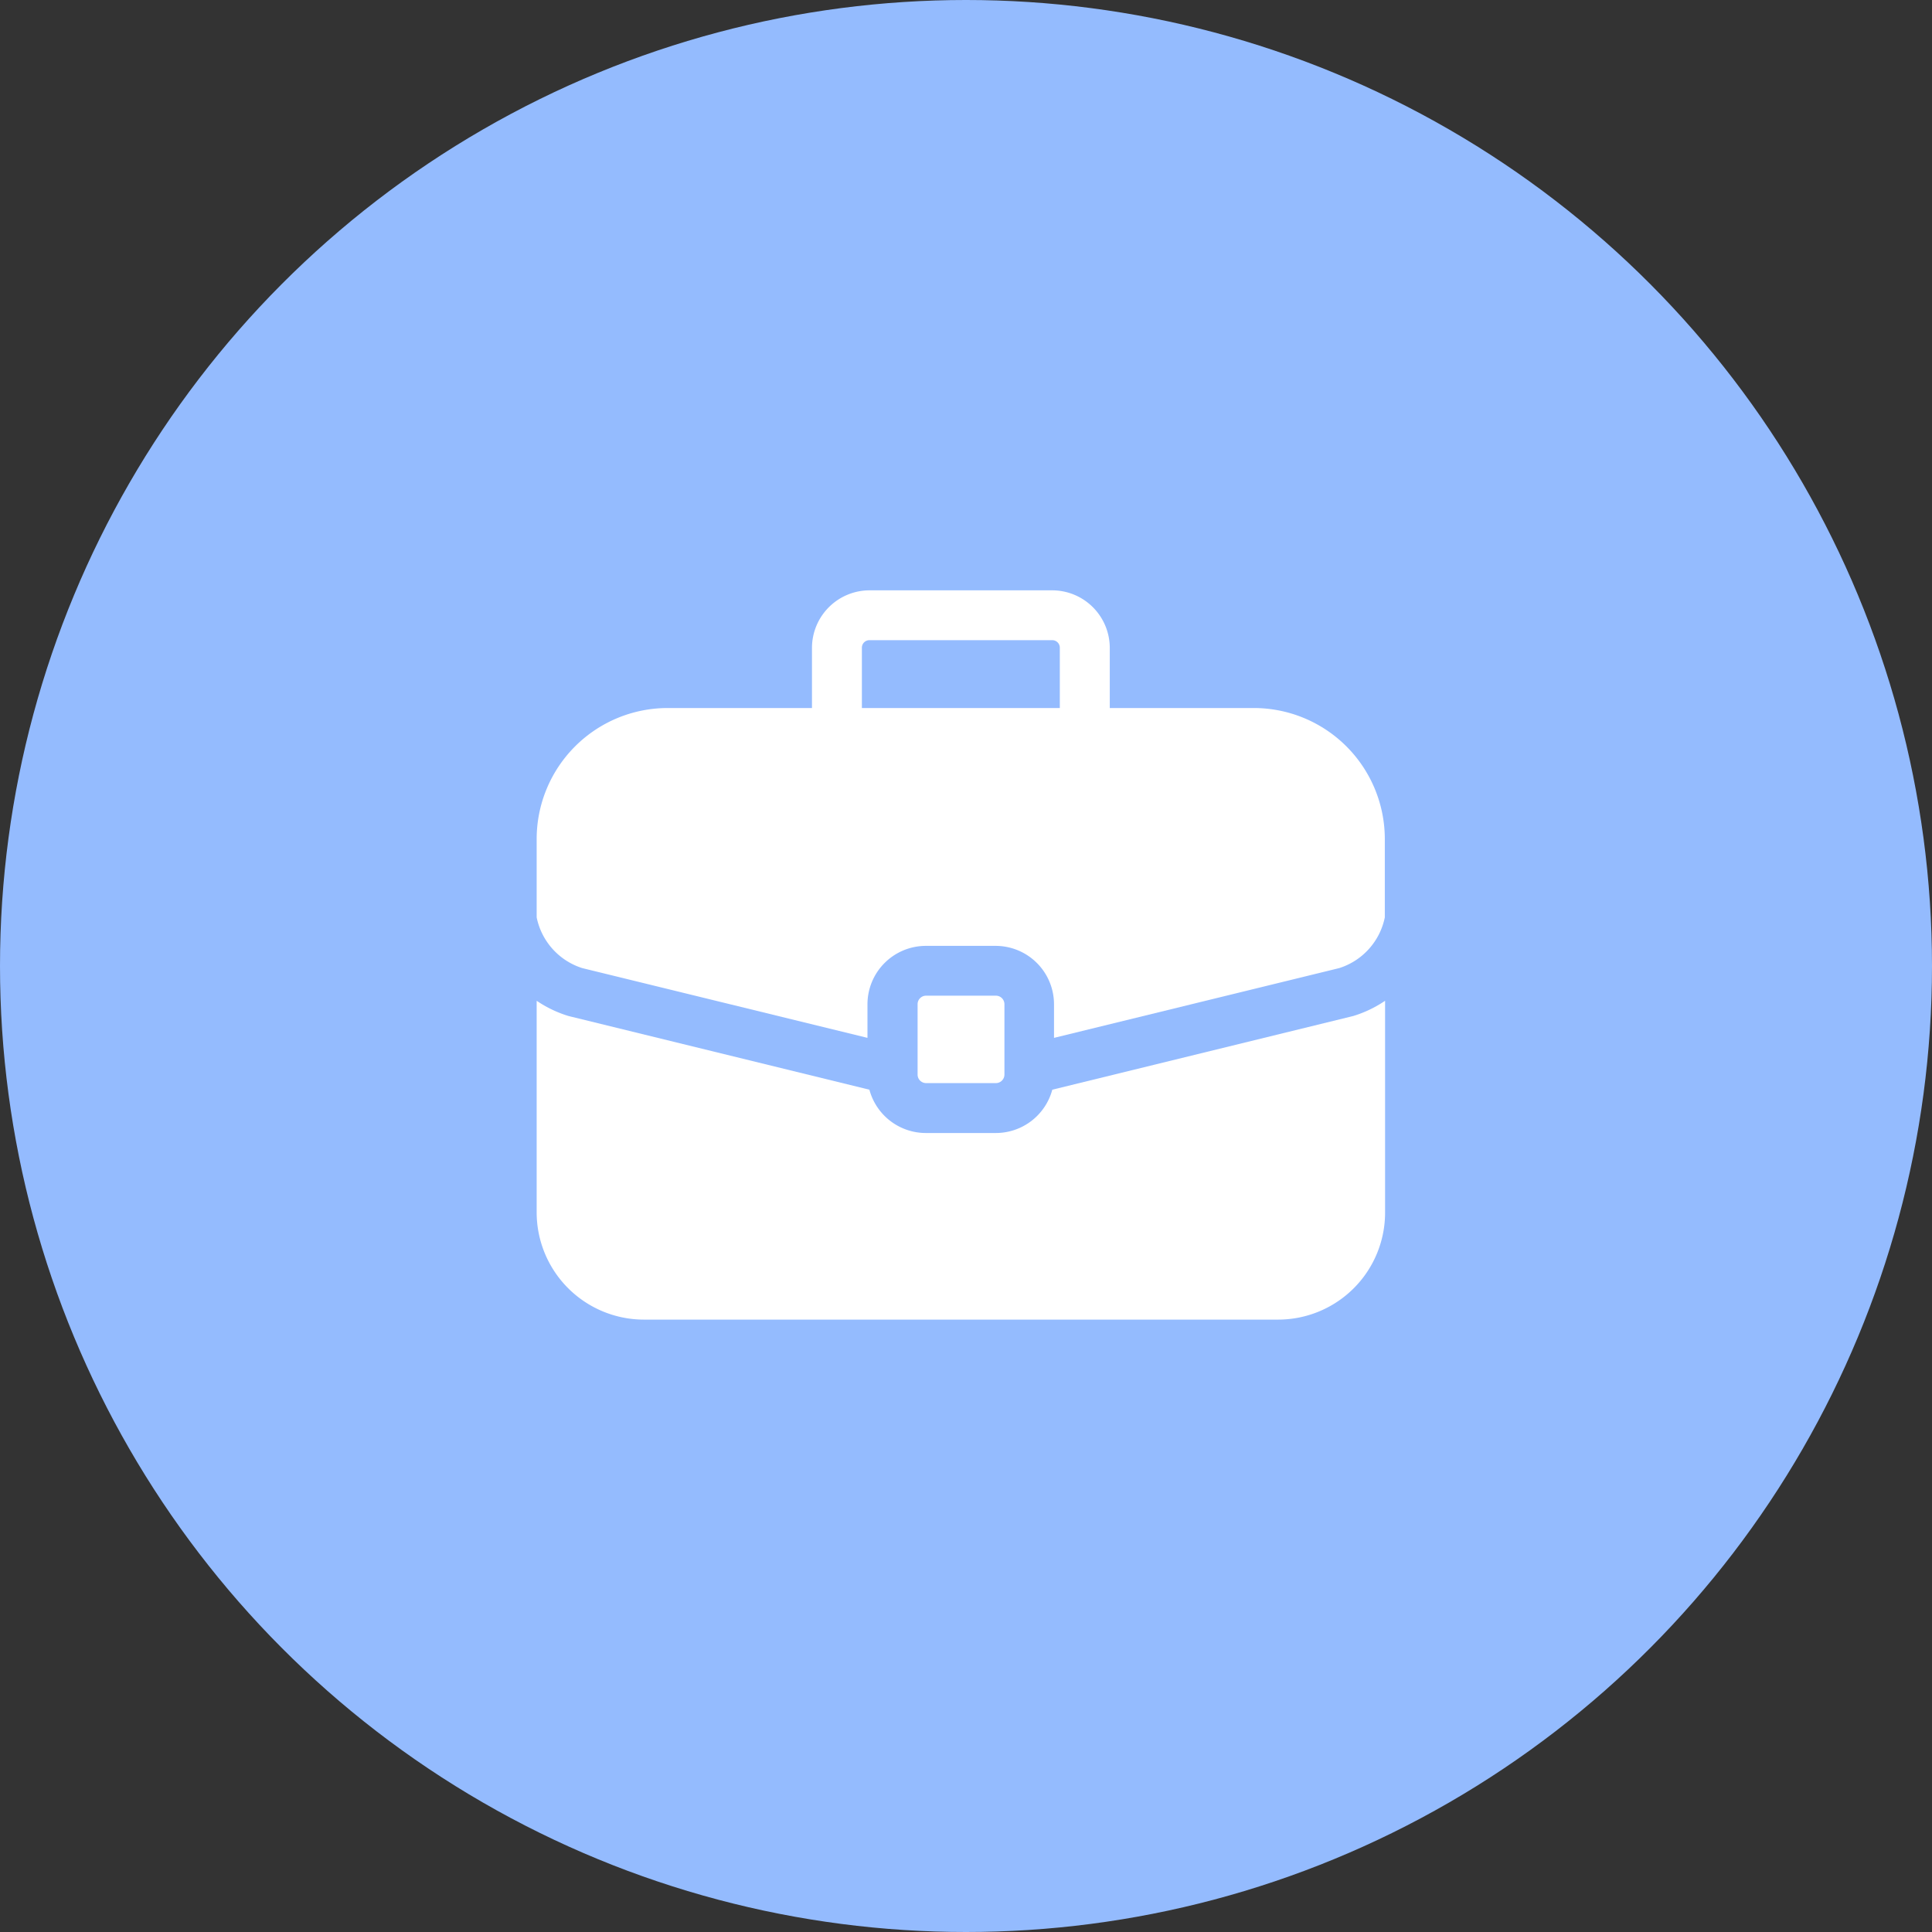 <svg xmlns="http://www.w3.org/2000/svg" width="36" height="36" viewBox="0 0 36 36"><rect x="0" y="0" width="36" height="36" fill="#333333" stroke="none"/><g transform="translate(-1026 -339)"><circle cx="18" cy="18" r="18" transform="translate(1026 339)" fill="#94bbfe"/><g transform="translate(1036 314.056)"><g transform="translate(7.093 43.497)"><path d="M231.19,280.54h-1.3a.159.159,0,0,0-.159.159v1.311a.159.159,0,0,0,.159.159h1.3a.159.159,0,0,0,.159-.159V280.7A.159.159,0,0,0,231.19,280.54Z" transform="translate(-229.726 -280.54)" fill="#fff"/></g><g transform="translate(0 35.944)"><g transform="translate(0 0)"><path d="M13.37,38.137H10.679V37.011A1.074,1.074,0,0,0,9.6,35.944H6.208A1.074,1.074,0,0,0,5.13,37.011v1.126H2.439A2.442,2.442,0,0,0,0,40.576v1.462a1.254,1.254,0,0,0,.849.945l5.315,1.3v-.626a1.089,1.089,0,0,1,1.088-1.088h1.3a1.089,1.089,0,0,1,1.088,1.088v.626l5.315-1.3a1.254,1.254,0,0,0,.849-.945V40.576A2.442,2.442,0,0,0,13.37,38.137Zm-3.621,0H6.06V37.011a.14.14,0,0,1,.148-.138H9.6a.14.14,0,0,1,.148.138v1.126Z" transform="translate(0 -35.944)" fill="#fff"/></g></g><g transform="translate(0 43.592)"><g transform="translate(0 0)"><path d="M15.222,283.925l-.027.007L9.608,285.3a1.09,1.09,0,0,1-1.051.807h-1.3A1.09,1.09,0,0,1,6.2,285.3L.614,283.932l-.027-.007A2.2,2.2,0,0,1,0,283.643v3.949a2,2,0,0,0,1.992,1.992H13.817a1.994,1.994,0,0,0,1.992-1.992v-3.949A2.2,2.2,0,0,1,15.222,283.925Z" transform="translate(0 -283.643)" fill="#fff"/></g></g></g></g></svg>